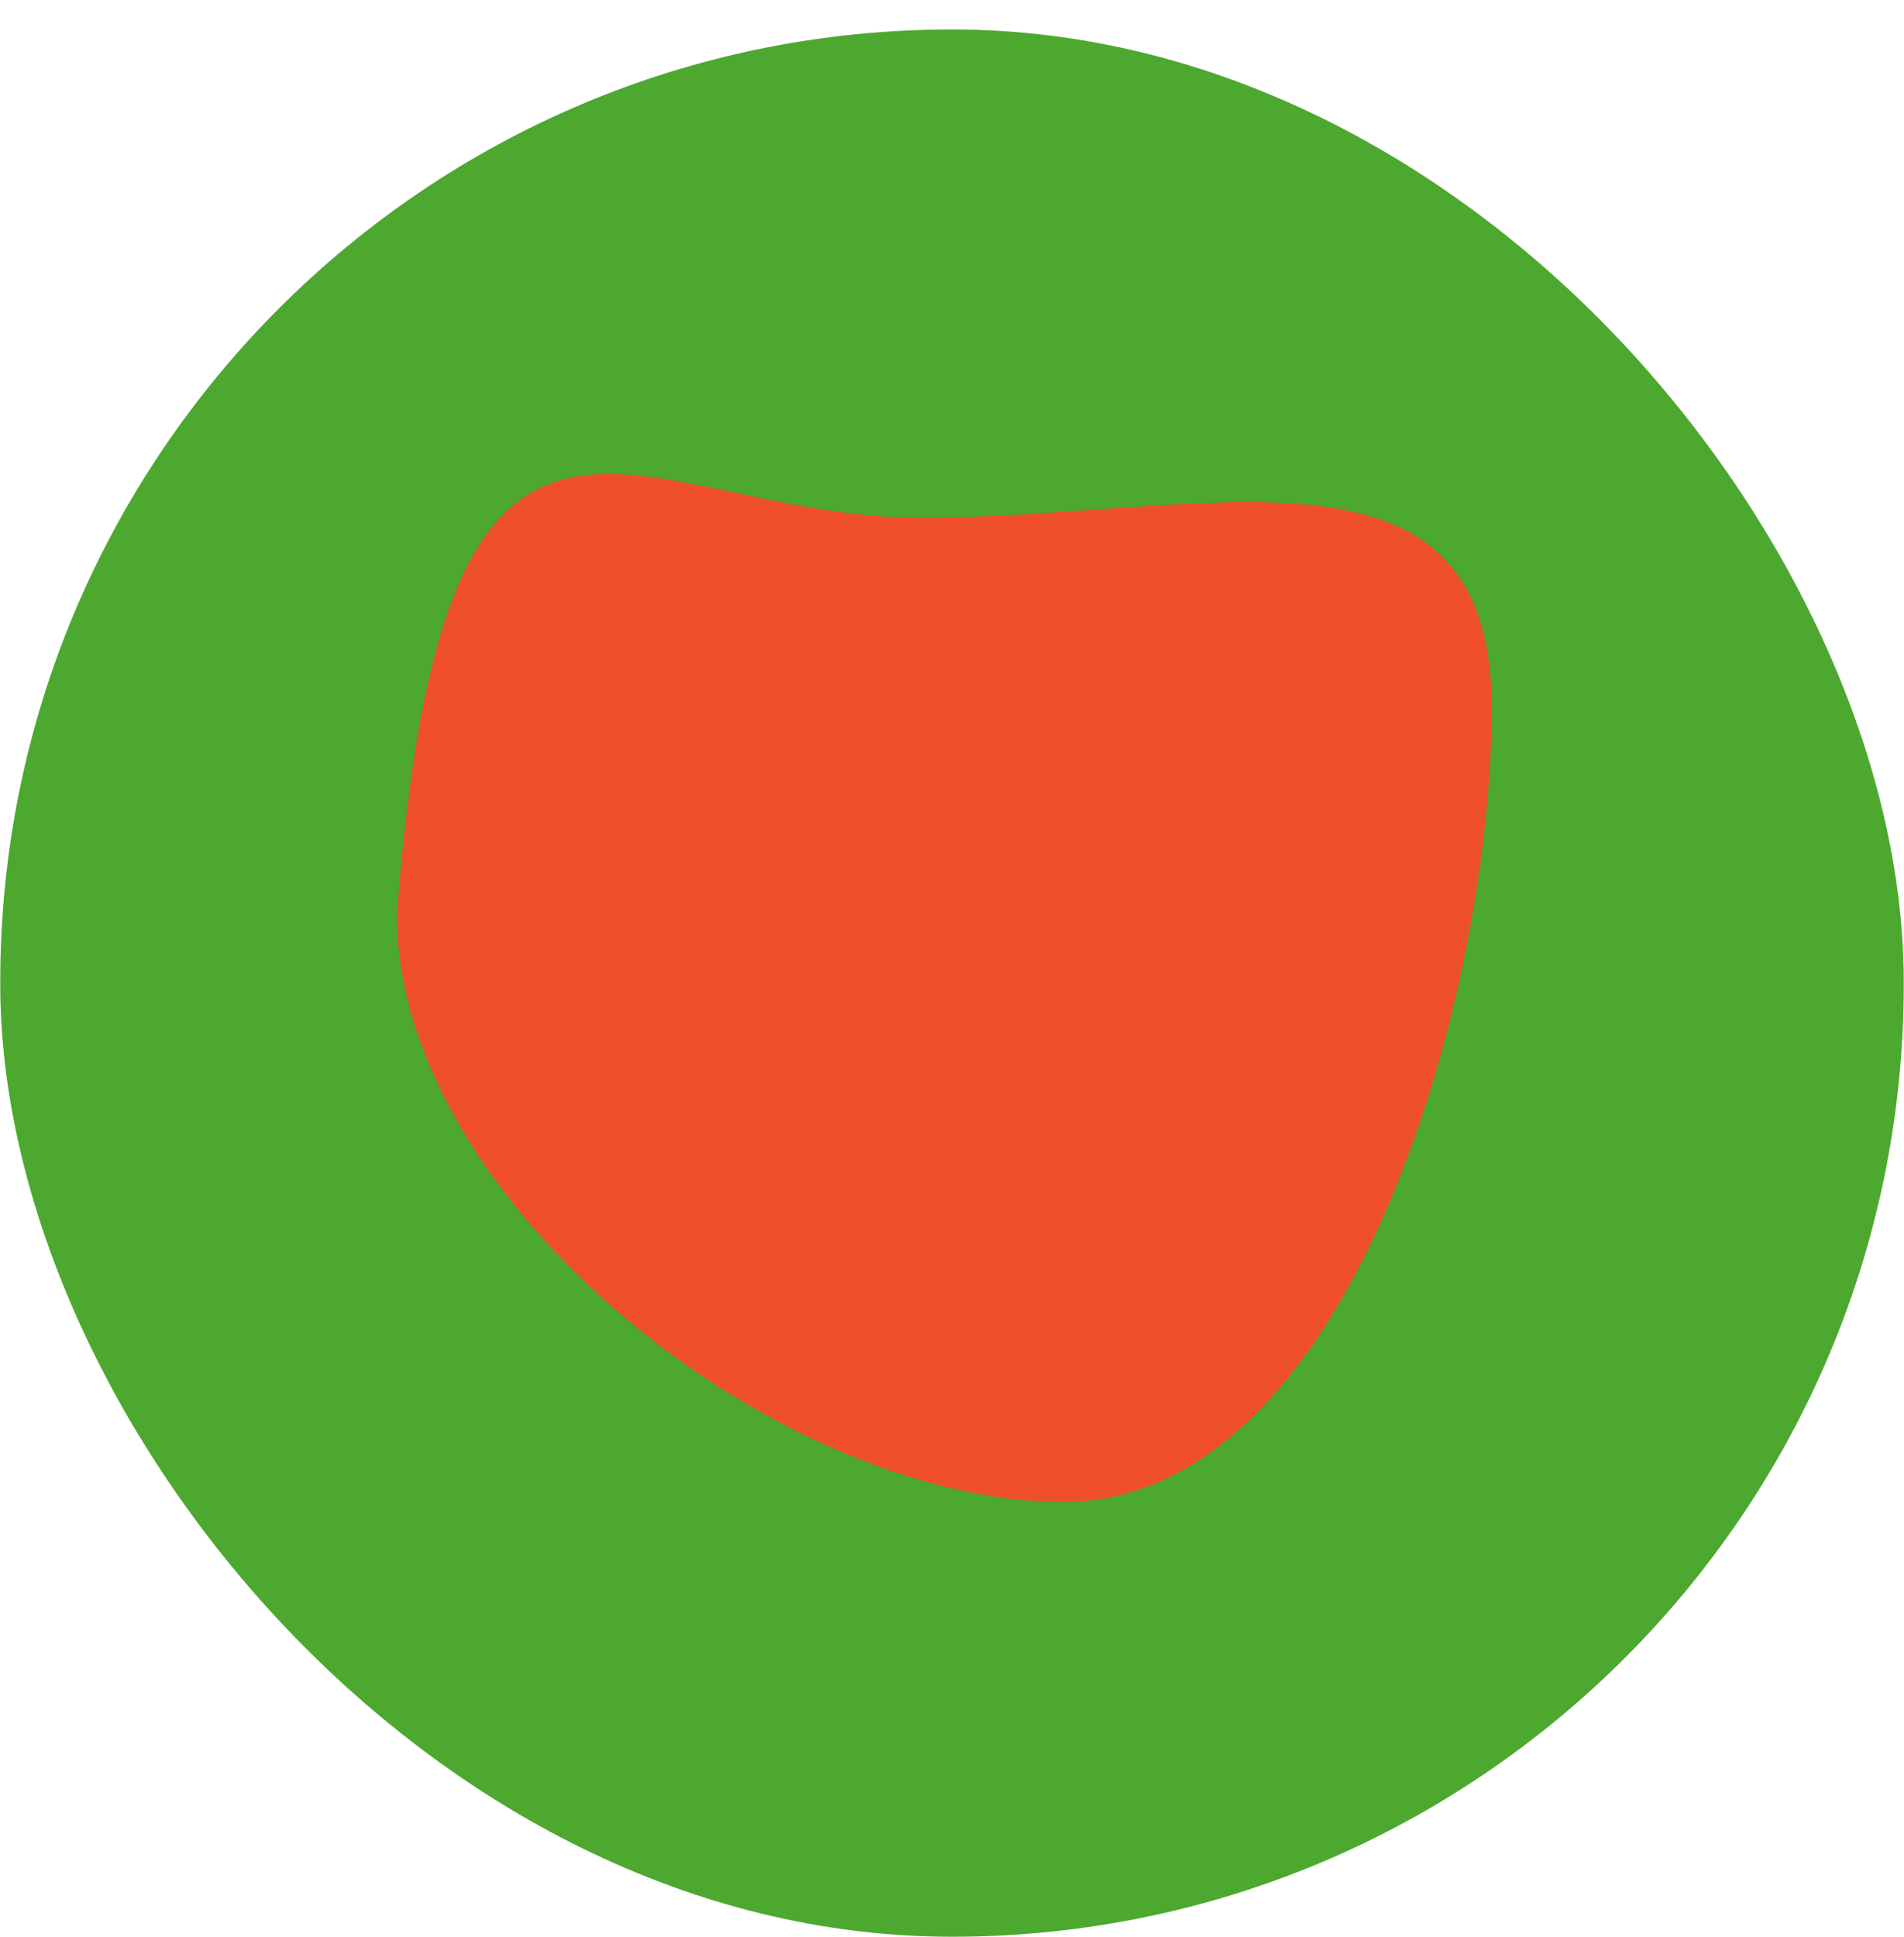 <svg width="60" height="61" viewBox="0 0 60 61" fill="none" xmlns="http://www.w3.org/2000/svg">
<rect x="0.008" y="0.928" width="59.984" height="60.072" rx="29.992" fill="#4DA82F"/>
<path d="M47.008 22.306C47.008 31.343 42.545 47.306 33.508 47.306C24.471 47.306 12.508 37.843 12.508 28.806C14.008 8.806 19.971 16.306 29.008 16.306C38.045 16.306 47.008 13.269 47.008 22.306Z" fill="#EF4F2D"/>
</svg>
